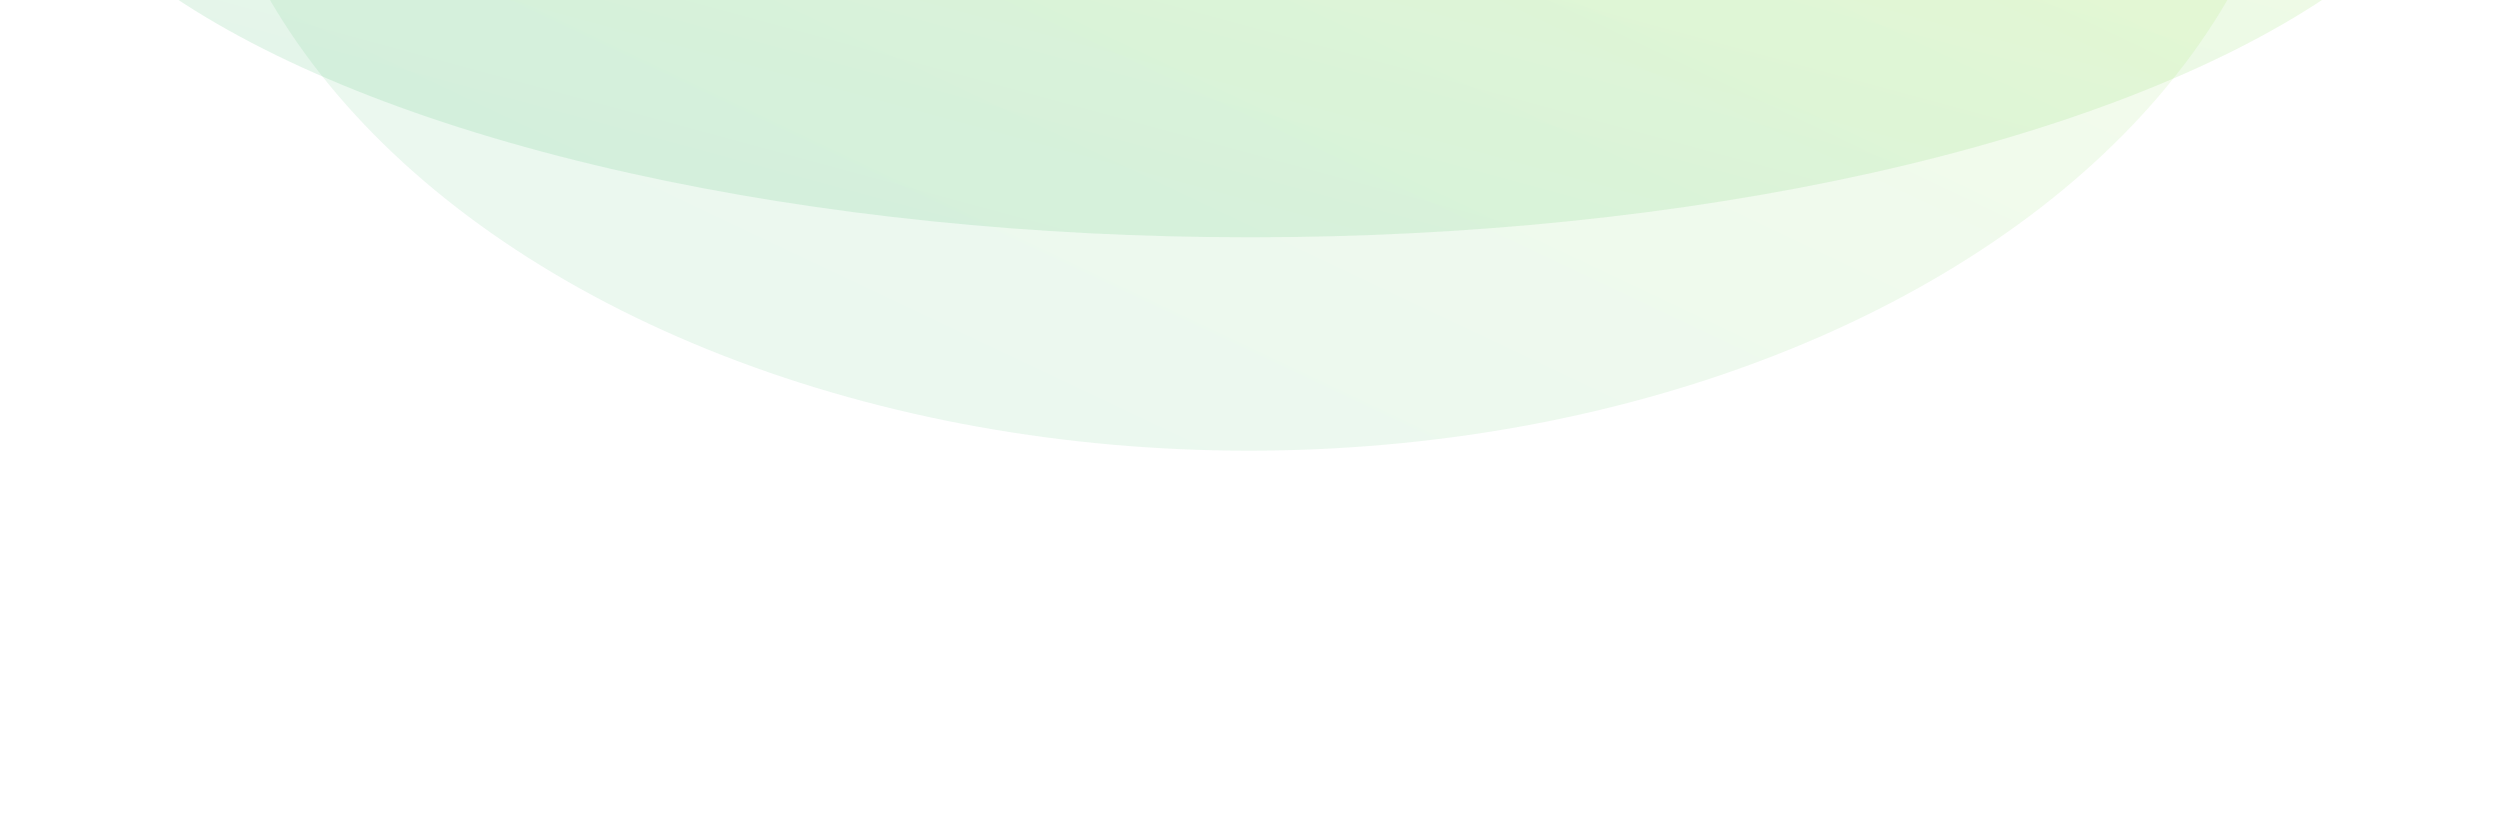 <svg width="1920" height="626" viewBox="0 0 1920 626" fill="none" xmlns="http://www.w3.org/2000/svg">
<g opacity="0.13" filter="url(#filter0_f_6306_953)">
<ellipse cx="960.175" cy="-186.377" rx="954.044" ry="368.623" fill="url(#paint0_linear_6306_953)"/>
</g>
<g opacity="0.1" filter="url(#filter1_f_6306_953)">
<ellipse cx="959" cy="-199.377" rx="807.5" ry="545.5" fill="url(#paint1_linear_6306_953)"/>
</g>
<defs>
<filter id="filter0_f_6306_953" x="-363.818" y="-924.949" width="2647.99" height="1477.14" filterUnits="userSpaceOnUse" color-interpolation-filters="sRGB">
<feFlood flood-opacity="0" result="BackgroundImageFix"/>
<feBlend mode="normal" in="SourceGraphic" in2="BackgroundImageFix" result="shape"/>
<feGaussianBlur stdDeviation="184.975" result="effect1_foregroundBlur_6306_953"/>
</filter>
<filter id="filter1_f_6306_953" x="-127.5" y="-1023.88" width="2173" height="1649" filterUnits="userSpaceOnUse" color-interpolation-filters="sRGB">
<feFlood flood-opacity="0" result="BackgroundImageFix"/>
<feBlend mode="normal" in="SourceGraphic" in2="BackgroundImageFix" result="shape"/>
<feGaussianBlur stdDeviation="139.5" result="effect1_foregroundBlur_6306_953"/>
</filter>
<linearGradient id="paint0_linear_6306_953" x1="149.243" y1="25.583" x2="382.431" y2="-834.684" gradientUnits="userSpaceOnUse">
<stop stop-color="#30B360"/>
<stop offset="1" stop-color="#C2FF14"/>
</linearGradient>
<linearGradient id="paint1_linear_6306_953" x1="272.629" y1="114.288" x2="801.504" y2="-1001.65" gradientUnits="userSpaceOnUse">
<stop stop-color="#30B360"/>
<stop offset="1" stop-color="#C2FF14"/>
</linearGradient>
</defs>
</svg>
